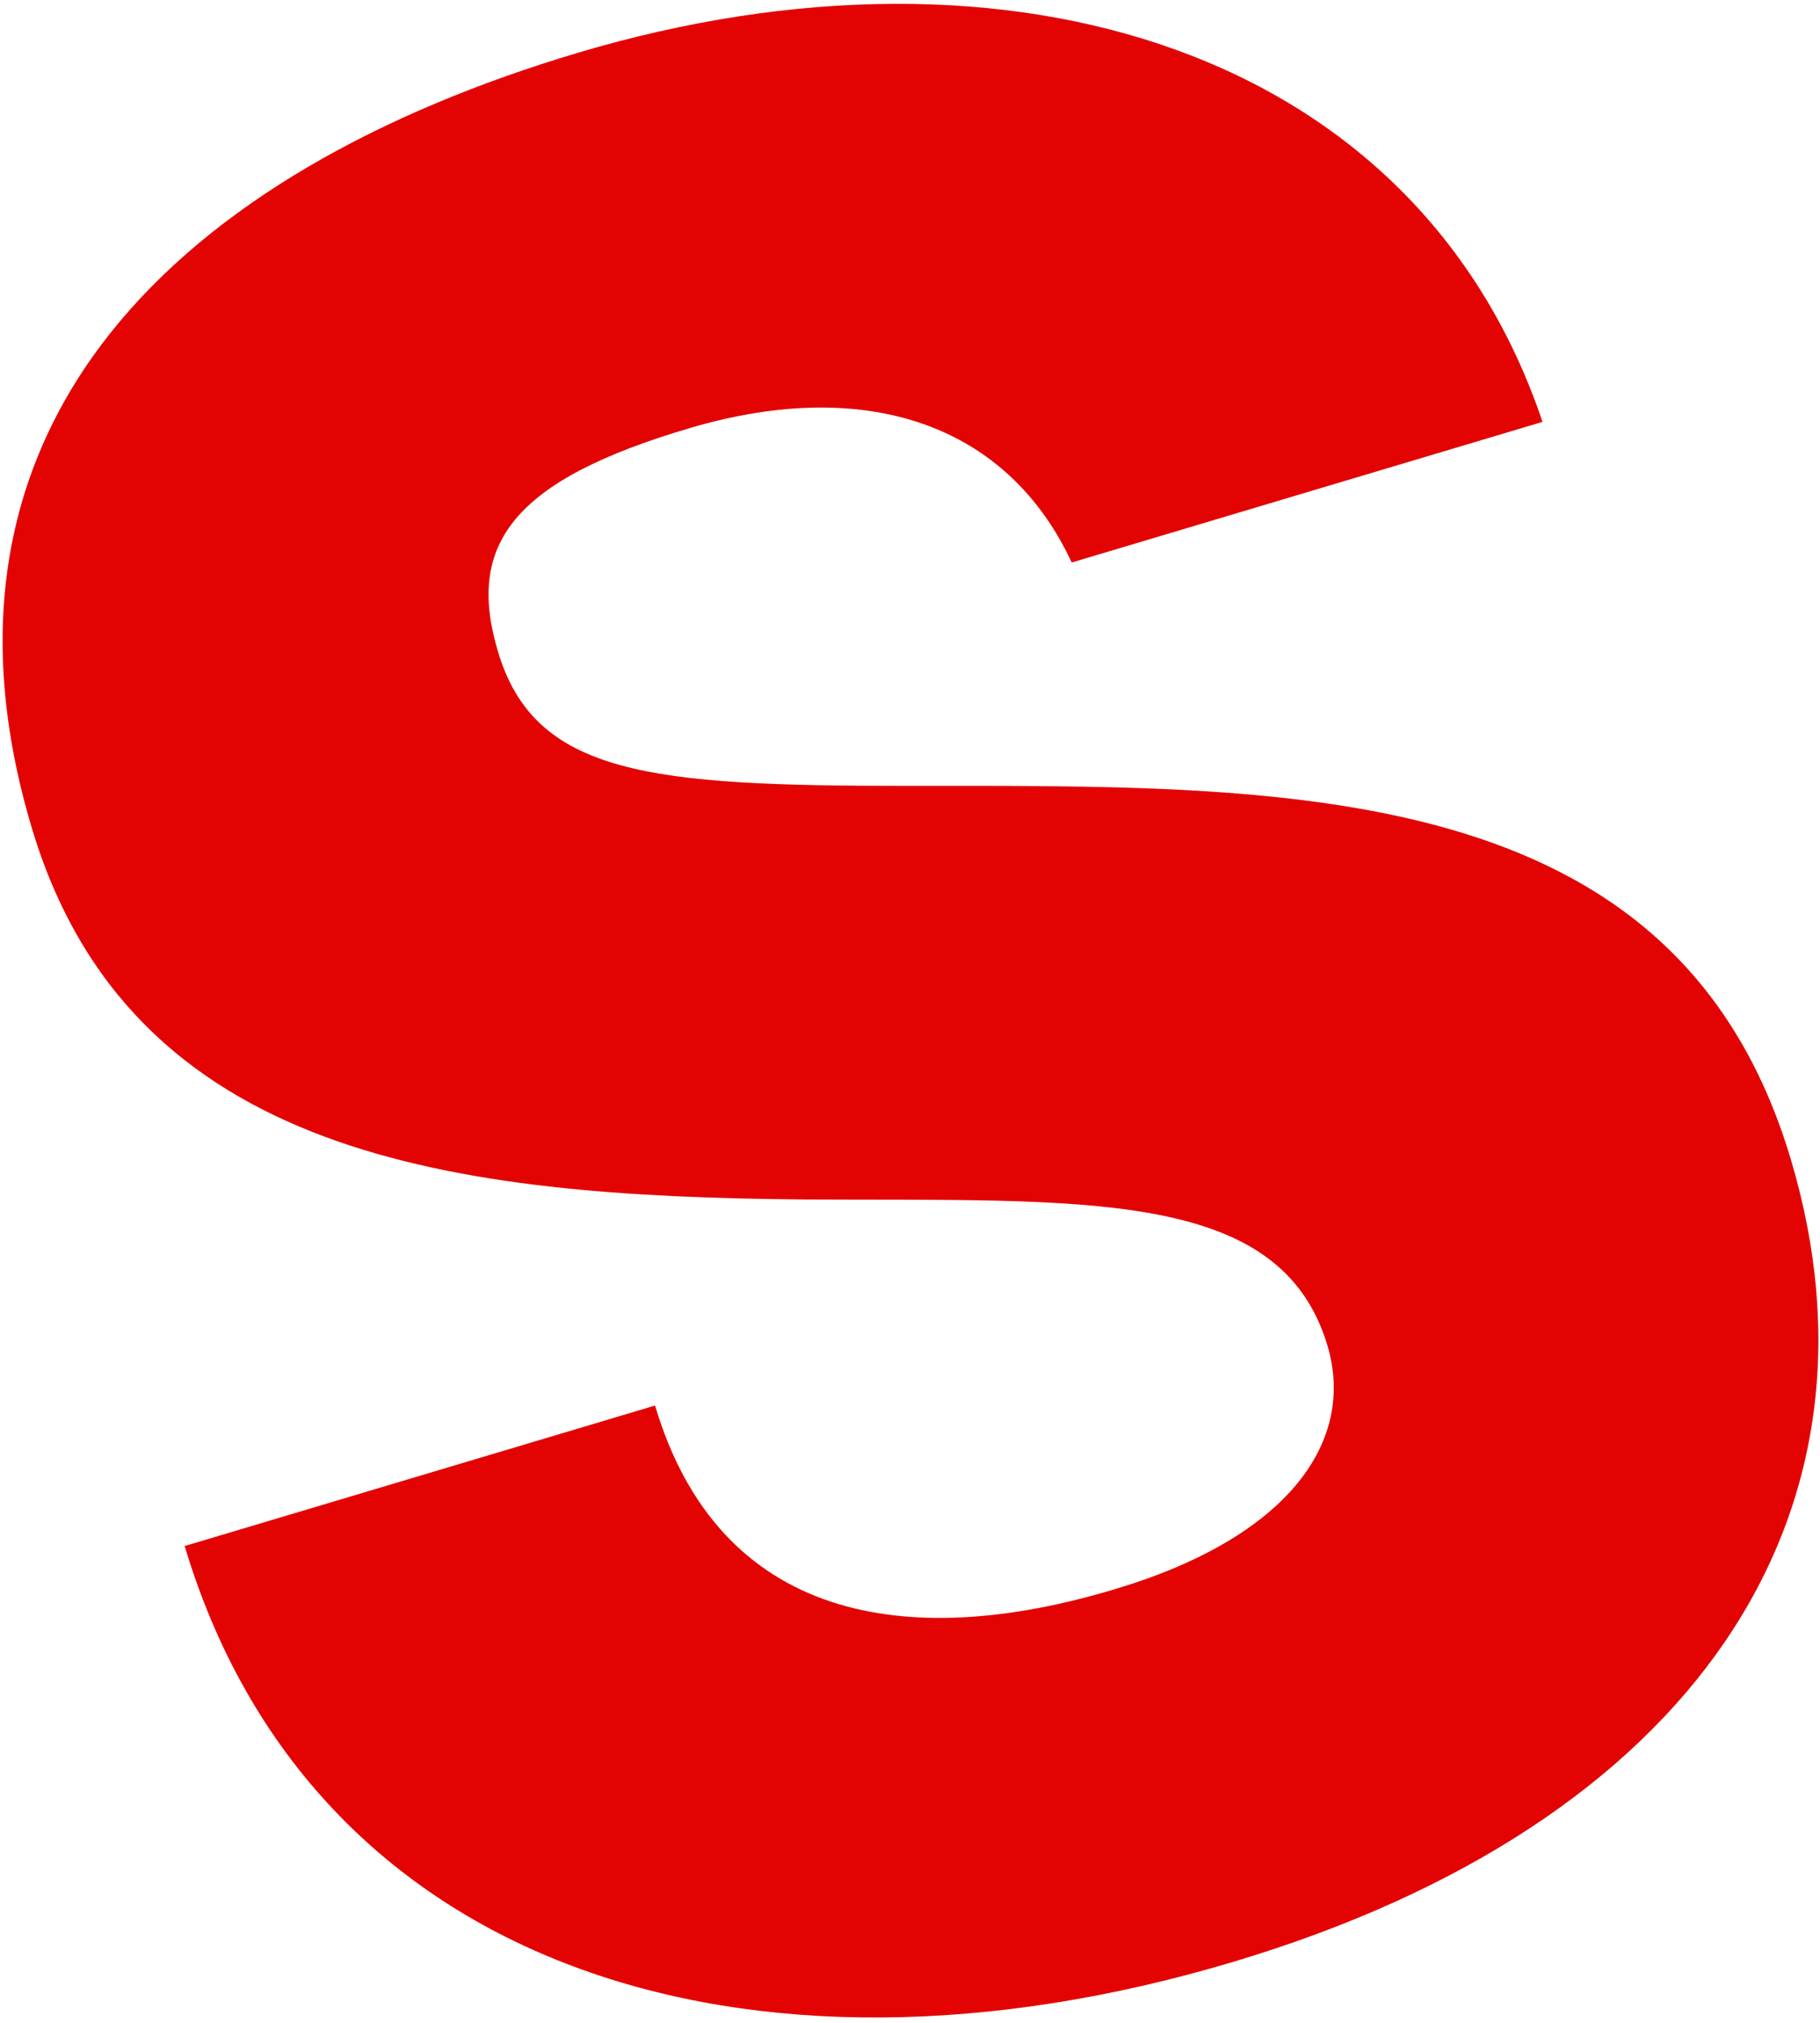 <?xml version="1.0" encoding="UTF-8"?>
<svg width="242px" height="269px" viewBox="0 0 242 269" version="1.1" xmlns="http://www.w3.org/2000/svg" xmlns:xlink="http://www.w3.org/1999/xlink">
    <title>s-2</title>
    <g id="Page-1" stroke="none" stroke-width="1" fill="none" fill-rule="evenodd">
        <path d="M24.5,205.6 L87.1,186.9 C95.6,215.5 120.5,219.7 148.3,211.3 C171.4,204.4 180.3,191.6 176.5,178.9 C170.2,157.9 144.2,159.7 107,159.5 C60.4,159.1 17.3,154 4.2,110 C-11.8,56.3 23.9,22.8 76.9,7 C134.4,-10.1 188.5,6.7 205.1,56.1 L142.5,74.8 C134.1,56.7 115.6,49.9 91.8,56.9 C68,63.9 62,72.5 66.2,86.6 C71.1,103.1 86.5,104.5 120.6,104.5 C171.2,104.5 222.9,103.2 238.1,154.1 C252.2,201.2 225.5,242.5 163.9,260.9 C99.6,280.1 41.3,261.9 24.5,205.4 L24.5,205.6 Z" id="s-2" fill="#E30303" fill-rule="nonzero"></path>
    </g>
</svg>